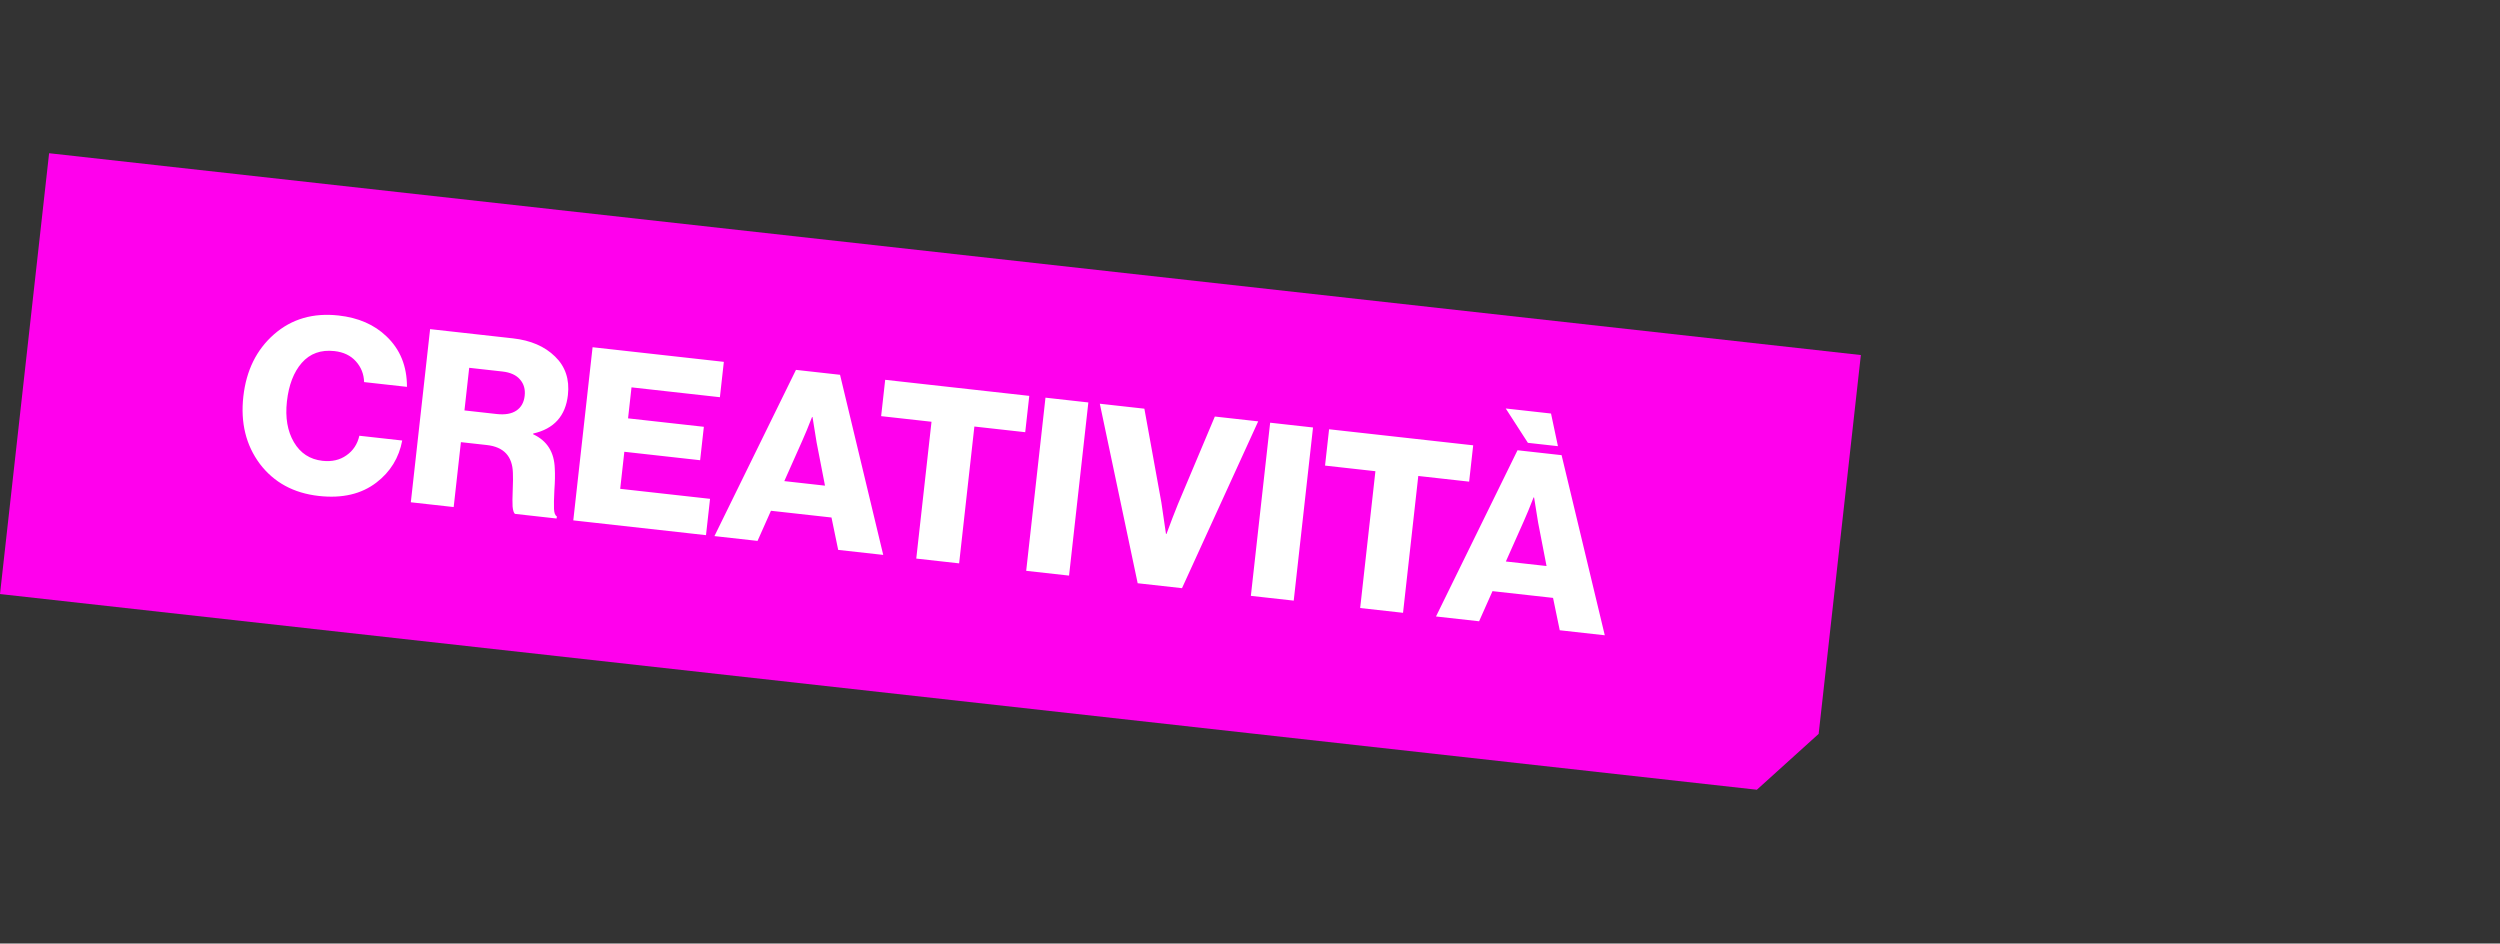 <svg xmlns="http://www.w3.org/2000/svg" width="310" height="117" viewBox="0 0 310 117" fill="none"><rect x="0" y="0" width="310" height="117" fill="#333333" stroke="none"/><g clip-path="url(#clip0_579_192)"><path d="M6.089 19L230.746 44.025L225.514 91L217.85 97.928L-7.68426e-06 73.662L6.089 19Z" fill="#FF00ED"></path><path d="M39.532 61.498C36.409 61.15 33.973 59.825 32.223 57.522C30.495 55.202 29.812 52.42 30.173 49.176C30.534 45.933 31.804 43.359 33.982 41.453C36.161 39.547 38.831 38.77 41.995 39.123C44.437 39.395 46.409 40.253 47.91 41.697C49.615 43.306 50.467 45.397 50.464 47.971L45.149 47.379C45.118 46.382 44.778 45.523 44.128 44.803C43.479 44.082 42.594 43.659 41.473 43.534C39.791 43.347 38.44 43.834 37.418 44.998C36.419 46.143 35.806 47.737 35.578 49.779C35.355 51.781 35.644 53.465 36.445 54.831C37.245 56.197 38.426 56.967 39.987 57.141C41.149 57.27 42.136 57.045 42.951 56.467C43.785 55.892 44.321 55.08 44.56 54.032L49.875 54.624C49.474 56.768 48.409 58.504 46.68 59.832C44.818 61.266 42.435 61.822 39.532 61.498ZM50.942 62.283L53.333 40.812L63.603 41.956C65.806 42.201 67.546 42.952 68.825 44.209C70.106 45.446 70.638 47.036 70.422 48.978C70.132 51.58 68.698 53.174 66.119 53.758L66.109 53.848C67.844 54.65 68.739 56.077 68.794 58.13C68.836 58.844 68.819 59.724 68.743 60.769C68.69 61.797 68.674 62.576 68.696 63.105C68.72 63.614 68.838 63.922 69.049 64.026L69.019 64.296L63.854 63.721C63.705 63.603 63.608 63.298 63.561 62.807C63.534 62.317 63.54 61.629 63.578 60.741C63.616 59.854 63.623 59.155 63.599 58.646C63.546 56.573 62.468 55.419 60.367 55.185L57.153 54.827L56.257 62.875L50.942 62.283ZM57.592 50.893L61.585 51.338C62.626 51.454 63.443 51.312 64.035 50.911C64.626 50.511 64.968 49.901 65.06 49.08C65.149 48.279 64.96 47.609 64.493 47.071C64.028 46.513 63.295 46.178 62.294 46.066L58.18 45.608L57.592 50.893ZM71.088 64.527L73.48 43.056L89.756 44.869L89.268 49.253L78.307 48.032L77.879 51.876L87.278 52.923L86.816 57.067L77.417 56.02L76.905 60.614L88.046 61.855L87.544 66.36L71.088 64.527ZM88.59 66.476L98.699 45.865L104.165 46.474L109.52 68.808L103.935 68.186L103.105 64.171L95.598 63.335L93.935 67.072L88.59 66.476ZM97.254 59.658L102.299 60.221L101.256 54.845L100.753 51.718L100.693 51.711C100.21 52.955 99.807 53.933 99.484 54.647L97.254 59.658ZM113.617 69.264L115.507 52.297L109.261 51.602L109.763 47.097L127.63 49.088L127.128 53.592L120.822 52.89L118.932 69.856L113.617 69.264ZM127.248 70.782L129.639 49.311L134.955 49.904L132.563 71.374L127.248 70.782ZM141.072 72.322L136.377 50.062L141.902 50.677L144.011 62.313L144.581 66.207L144.641 66.214C145.164 64.793 145.635 63.568 146.053 62.541L150.641 51.651L156.016 52.249L146.568 72.934L141.072 72.322ZM155.107 73.886L157.499 52.415L162.814 53.007L160.422 74.478L155.107 73.886ZM168.661 75.396L170.551 58.429L164.305 57.733L164.807 53.229L182.675 55.219L182.173 59.724L175.867 59.021L173.977 75.988L168.661 75.396ZM178.063 76.443L188.172 55.831L193.637 56.44L198.993 78.774L193.408 78.152L192.578 74.138L185.07 73.302L183.408 77.038L178.063 76.443ZM186.727 69.625L191.771 70.187L190.729 64.811L190.226 61.684L190.166 61.678C189.682 62.921 189.28 63.9 188.957 64.614L186.727 69.625ZM189.46 54.911L186.712 50.652L192.327 51.278L193.184 55.326L189.46 54.911Z" fill="white"></path></g><defs><clipPath id="clip0_579_192"><rect width="310" height="117" fill="white"></rect></clipPath></defs></svg>